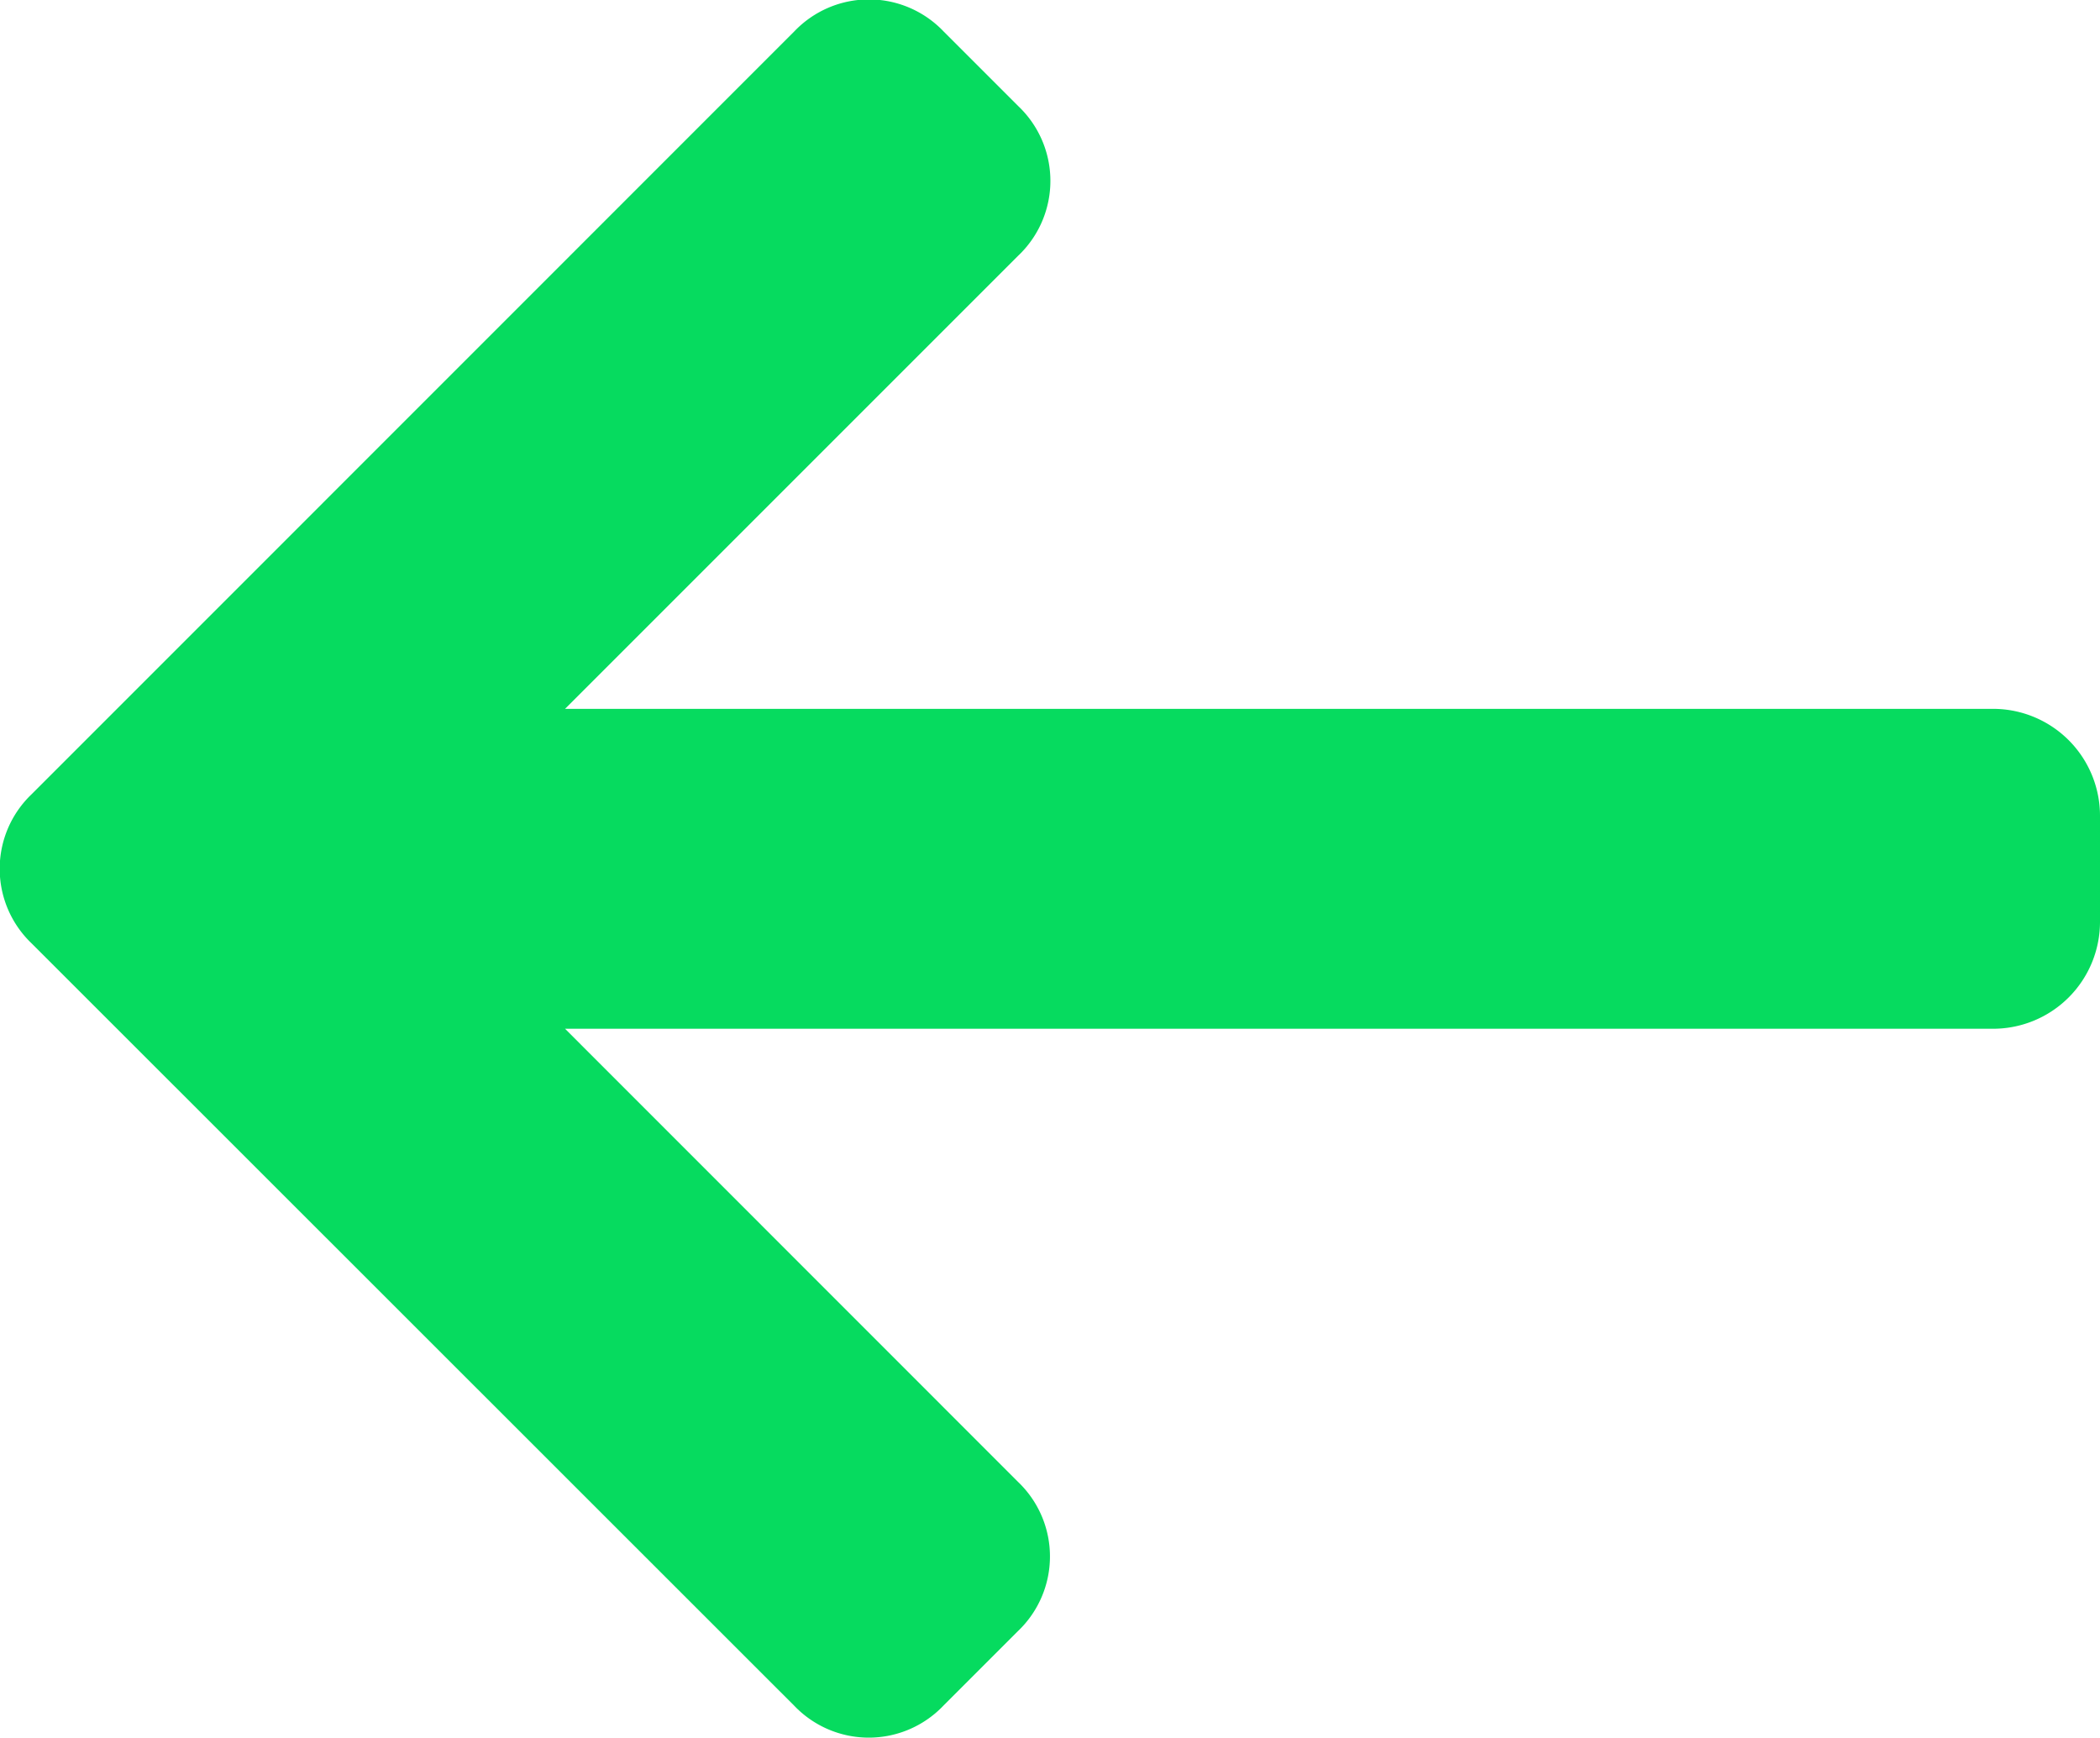 <svg xmlns="http://www.w3.org/2000/svg" width="15.059" height="12.46" viewBox="0 0 15.059 12.46">
  <g id="arrow" transform="translate(15.06 12.727) rotate(180)">
    <path id="Shape" d="M13-6.726l.535-.535a.739.739,0,0,0,0-1.07L8.065-13.8a.739.739,0,0,0-1.07,0L1.529-8.332a.739.739,0,0,0,0,1.07l.535.535a.739.739,0,0,0,1.07,0L6.383-9.975V.268a.767.767,0,0,0,.764.764h.764A.767.767,0,0,0,8.677.268V-9.975l3.249,3.249A.739.739,0,0,0,13-6.726Z" transform="translate(1.033 -1.033) rotate(90)" fill="#06db5f"/>
  </g>
</svg>
